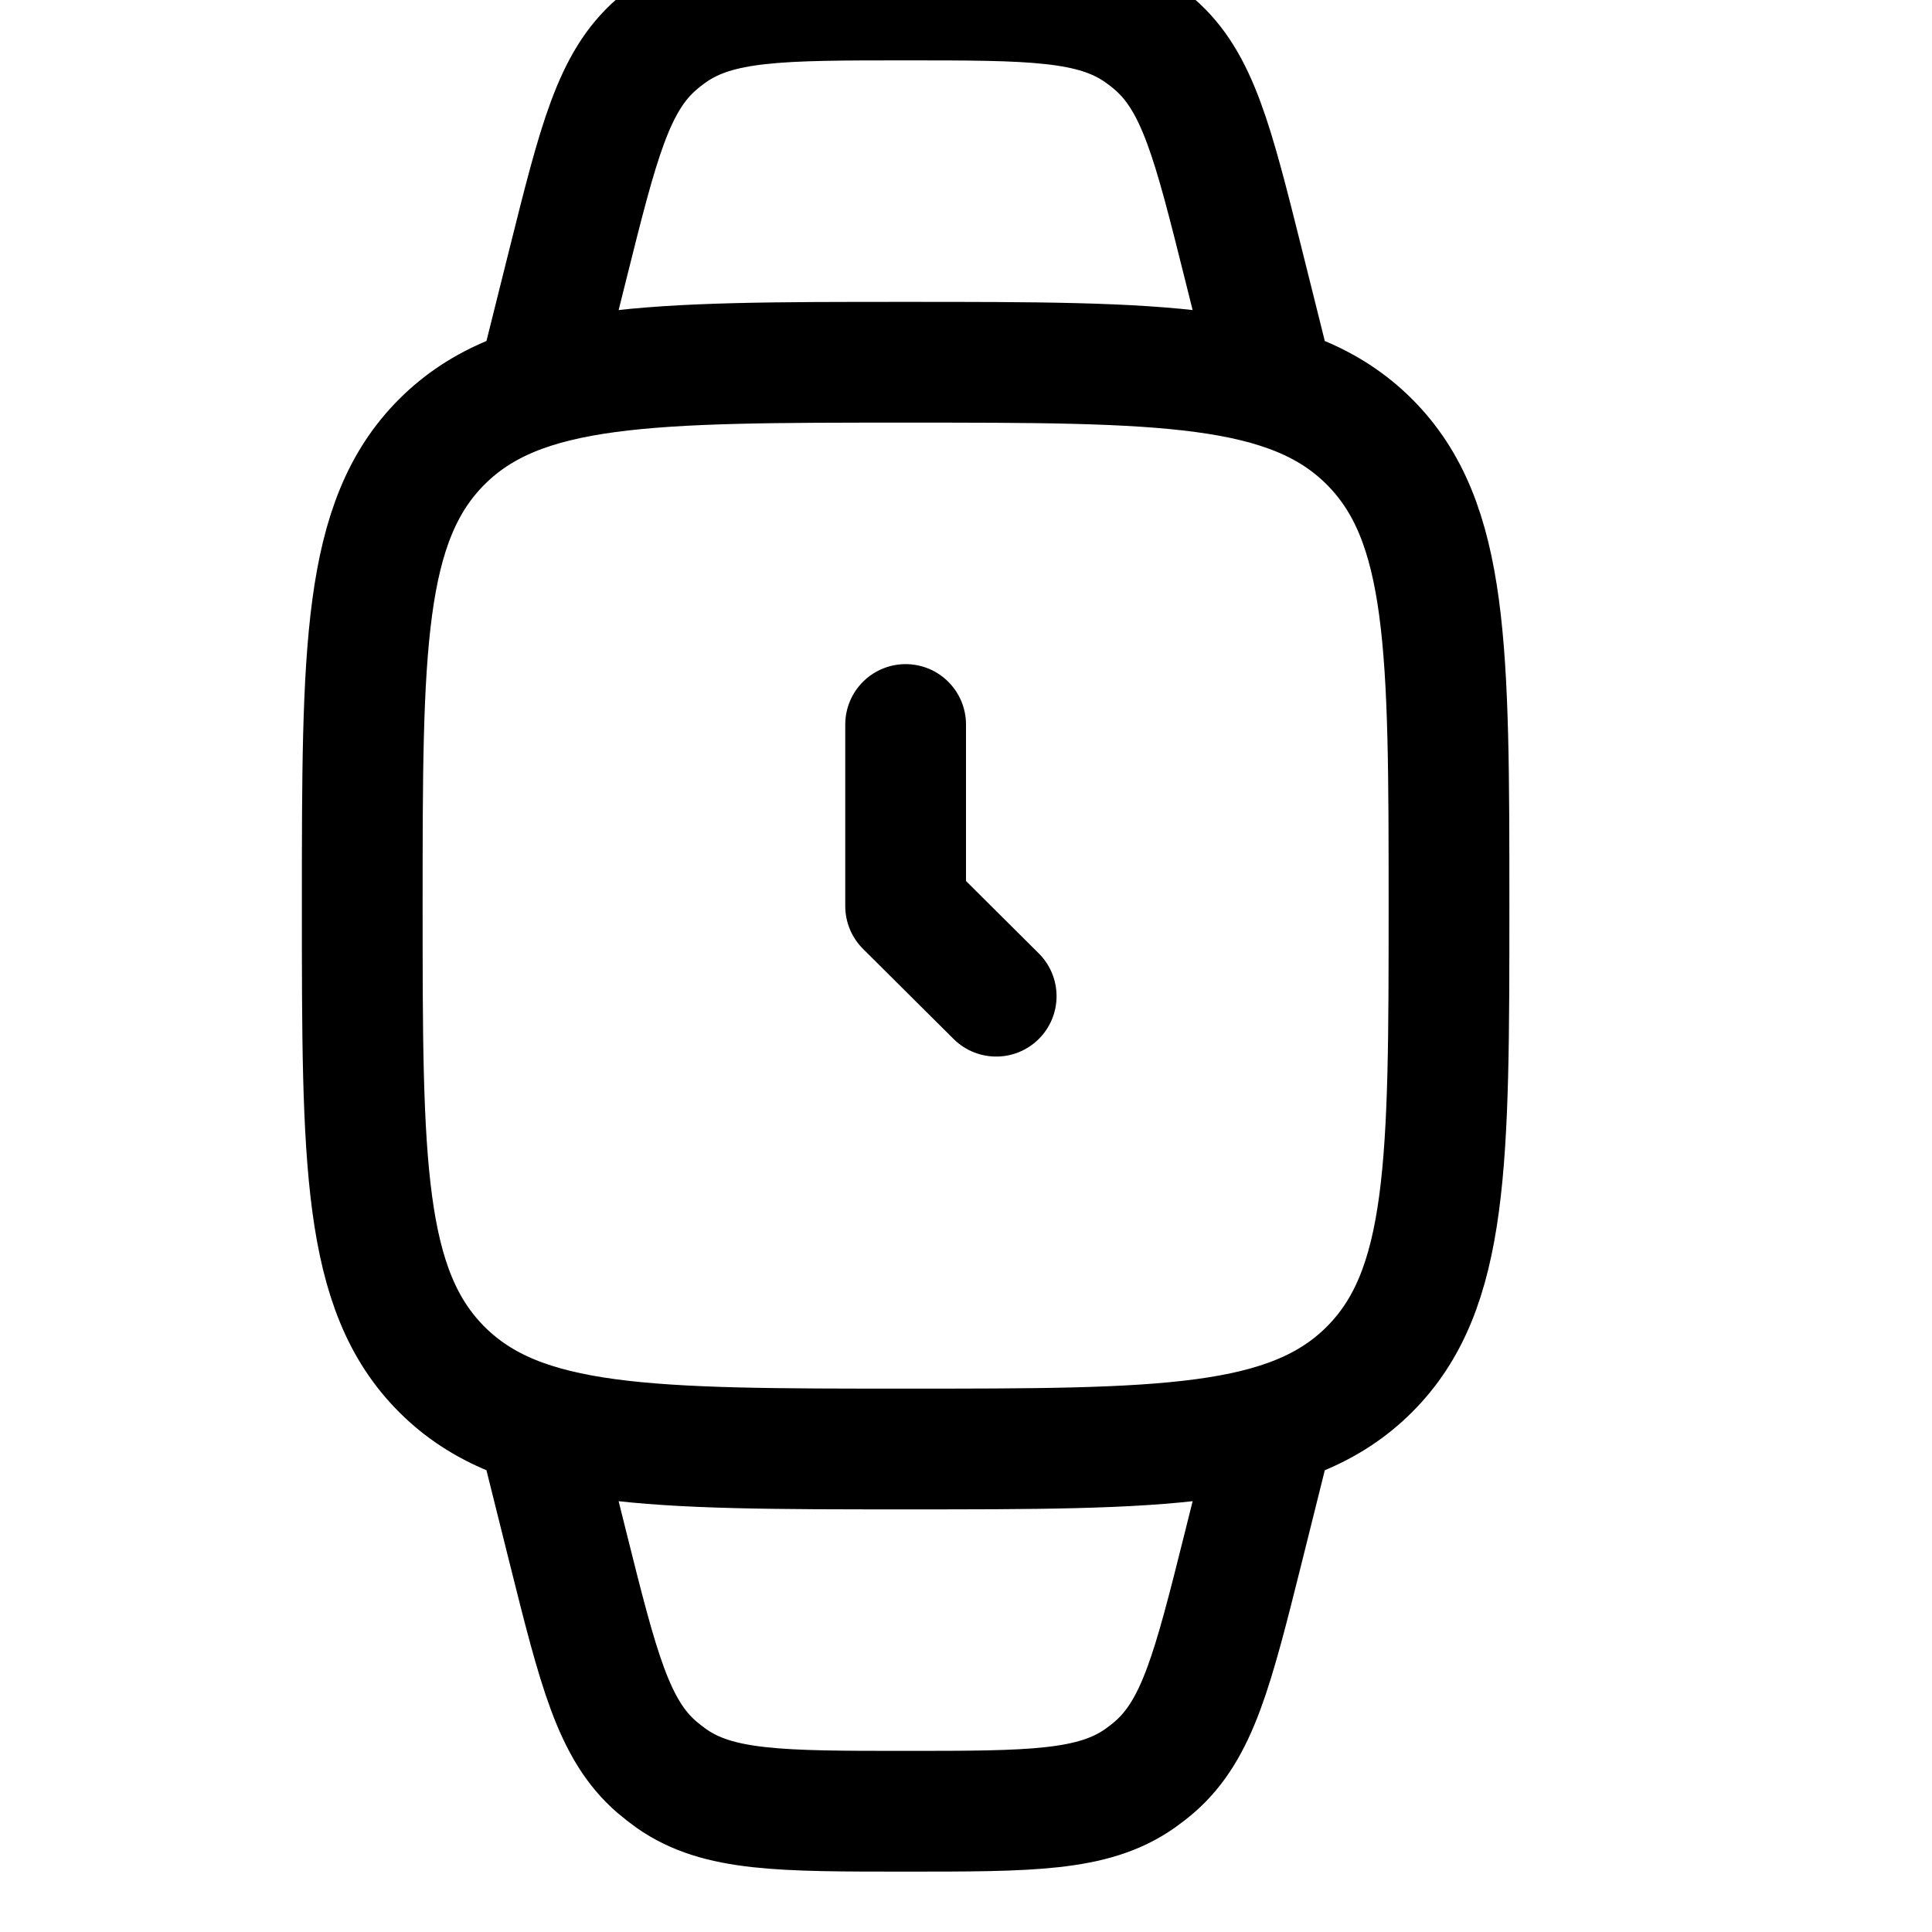<svg xmlns="http://www.w3.org/2000/svg" fill="none" viewBox="0 0 16 16" height="16" width="16">
<g clip-path="url(#clip0_5_235)" id="hugeicons:watch-02">
<g id="Group">
<path stroke-linejoin="round" stroke-linecap="round" stroke="black" d="M10.5 3L10.296 2.183C10.045 1.179 9.919 0.677 9.562 0.367C9.523 0.333 9.482 0.301 9.439 0.271C9.053 4.47035e-08 8.535 0 7.5 0C6.465 0 5.948 4.47035e-08 5.561 0.271C5.518 0.301 5.477 0.333 5.438 0.367C5.08 0.677 4.955 1.179 4.704 2.183L4.5 3M4.5 12L4.704 12.818C4.955 13.821 5.08 14.323 5.438 14.633C5.478 14.667 5.519 14.699 5.561 14.729C5.947 15 6.465 15 7.5 15C8.535 15 9.052 15 9.439 14.729C9.481 14.699 9.523 14.667 9.562 14.633C9.919 14.323 10.045 13.821 10.296 12.818L10.5 12M3 7.5C3 5.379 3 4.318 3.659 3.659C4.318 3 5.379 3 7.5 3C9.621 3 10.682 3 11.341 3.659C12 4.318 12 5.379 12 7.5C12 9.621 12 10.682 11.341 11.341C10.682 12 9.621 12 7.5 12C5.379 12 4.318 12 3.659 11.341C3 10.682 3 9.621 3 7.5Z" id="Vector"></path>
<path stroke-linejoin="round" stroke-linecap="round" stroke="black" d="M7.5 6V7.504L8.25 8.25" id="Vector_2"></path>
</g>
</g>
<defs>
<clipPath id="clip0_5_235">
<rect fill="white" height="16" width="16"></rect>
</clipPath>
</defs>
</svg>
